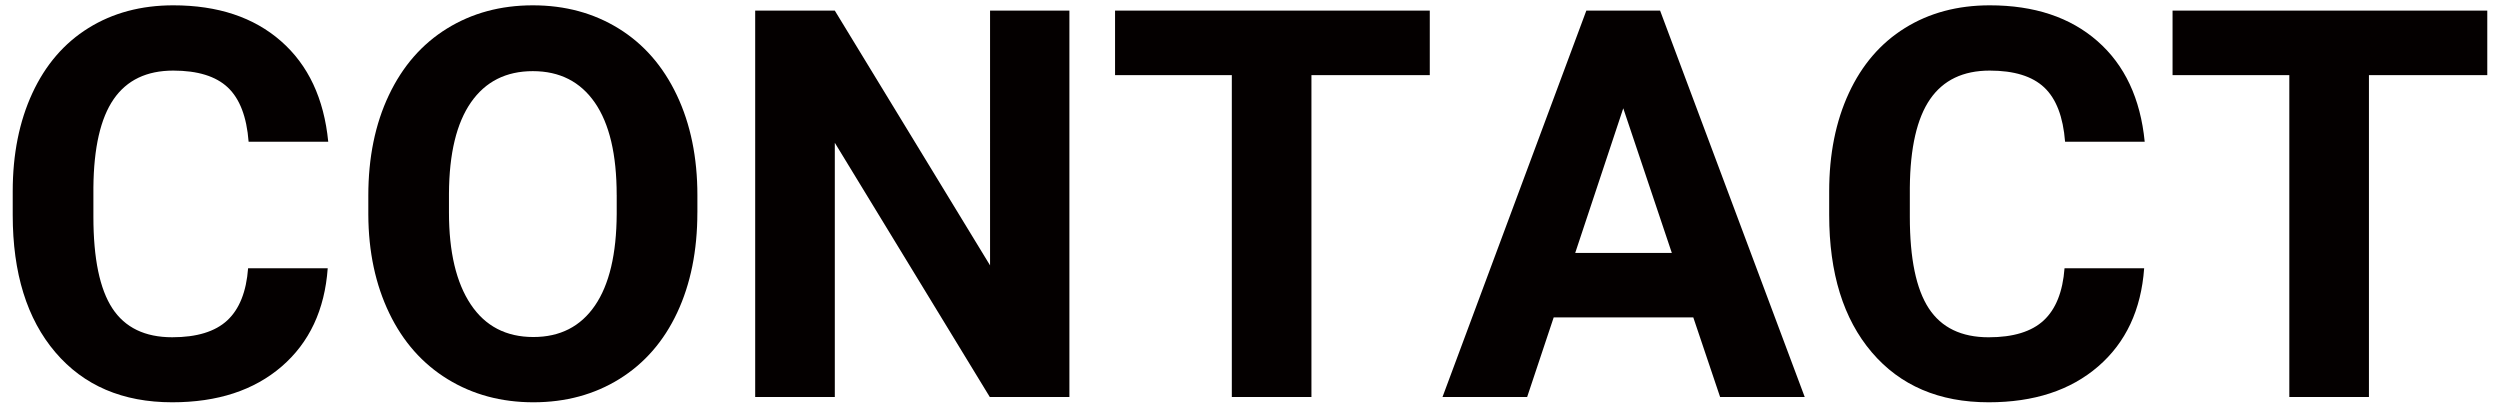<svg xmlns="http://www.w3.org/2000/svg" xmlns:xlink="http://www.w3.org/1999/xlink" x="0px"
	 y="0px" viewBox="0 0 92 15" style="enable-background:new 0 0 92 15;" xml:space="preserve">
<g>
	<path style="fill:#040000;" d="M12.06,9.873c-0.111,1.53-0.675,2.734-1.694,3.613s-2.362,1.318-4.028,1.318
		c-1.823,0-3.257-0.614-4.302-1.841S0.468,10.052,0.468,7.91V7.041c0-1.367,0.241-2.572,0.723-3.613s1.17-1.841,2.065-2.397
		s1.935-0.835,3.12-0.835c1.641,0,2.962,0.439,3.965,1.318s1.582,2.113,1.738,3.701h-2.93C9.078,4.297,8.822,3.631,8.383,3.218
		s-1.108-0.62-2.007-0.62c-0.977,0-1.708,0.35-2.192,1.05S3.45,5.433,3.437,6.904v1.074c0,1.537,0.233,2.66,0.698,3.369
		s1.2,1.064,2.202,1.064c0.905,0,1.581-0.207,2.026-0.62s0.702-1.053,0.767-1.919H12.06z"/>
	<path style="fill:#040000;" d="M25.663,7.822c0,1.4-0.248,2.627-0.742,3.682s-1.203,1.869-2.124,2.441s-1.978,0.859-3.169,0.859
		c-1.178,0-2.23-0.283-3.154-0.85s-1.641-1.375-2.148-2.427S13.56,9.268,13.554,7.9V7.197c0-1.4,0.252-2.632,0.757-3.696
		s1.217-1.881,2.139-2.451s1.974-0.854,3.159-0.854s2.238,0.285,3.159,0.854s1.634,1.387,2.139,2.451s0.757,2.293,0.757,3.687V7.822
		z M22.694,7.178c0-1.491-0.267-2.624-0.801-3.398s-1.295-1.162-2.285-1.162c-0.983,0-1.742,0.382-2.275,1.147
		s-0.804,1.886-0.811,3.364v0.693c0,1.452,0.267,2.578,0.801,3.379s1.302,1.201,2.305,1.201c0.983,0,1.738-0.386,2.266-1.157
		s0.794-1.896,0.801-3.374V7.178z"/>
	<path style="fill:#040000;" d="M39.354,14.609h-2.93l-5.703-9.355v9.355h-2.93V0.391h2.93l5.713,9.375V0.391h2.92V14.609z"/>
	<path style="fill:#040000;" d="M52.616,2.764h-4.355v11.846h-2.93V2.764h-4.297V0.391h11.582V2.764z"/>
	<path style="fill:#040000;" d="M62.313,11.68h-5.137l-0.977,2.93h-3.115l5.293-14.219h2.715l5.322,14.219H63.3L62.313,11.68z
		 M57.968,9.307h3.555l-1.787-5.322L57.968,9.307z"/>
	<path style="fill:#040000;" d="M78.905,9.873c-0.111,1.53-0.675,2.734-1.694,3.613s-2.362,1.318-4.028,1.318
		c-1.823,0-3.257-0.614-4.302-1.841s-1.567-2.912-1.567-5.054V7.041c0-1.367,0.241-2.572,0.723-3.613s1.17-1.841,2.065-2.397
		s1.935-0.835,3.12-0.835c1.641,0,2.962,0.439,3.965,1.318s1.582,2.113,1.738,3.701h-2.93c-0.072-0.918-0.327-1.583-0.767-1.997
		s-1.108-0.62-2.007-0.62c-0.977,0-1.708,0.35-2.192,1.05s-0.734,1.786-0.747,3.257v1.074c0,1.537,0.233,2.66,0.698,3.369
		s1.2,1.064,2.202,1.064c0.905,0,1.581-0.207,2.026-0.62s0.702-1.053,0.767-1.919H78.905z"/>
	<path style="fill:#040000;" d="M91.532,2.764h-4.355v11.846h-2.93V2.764H79.95V0.391h11.582V2.764z"/>
</g>
</svg>
